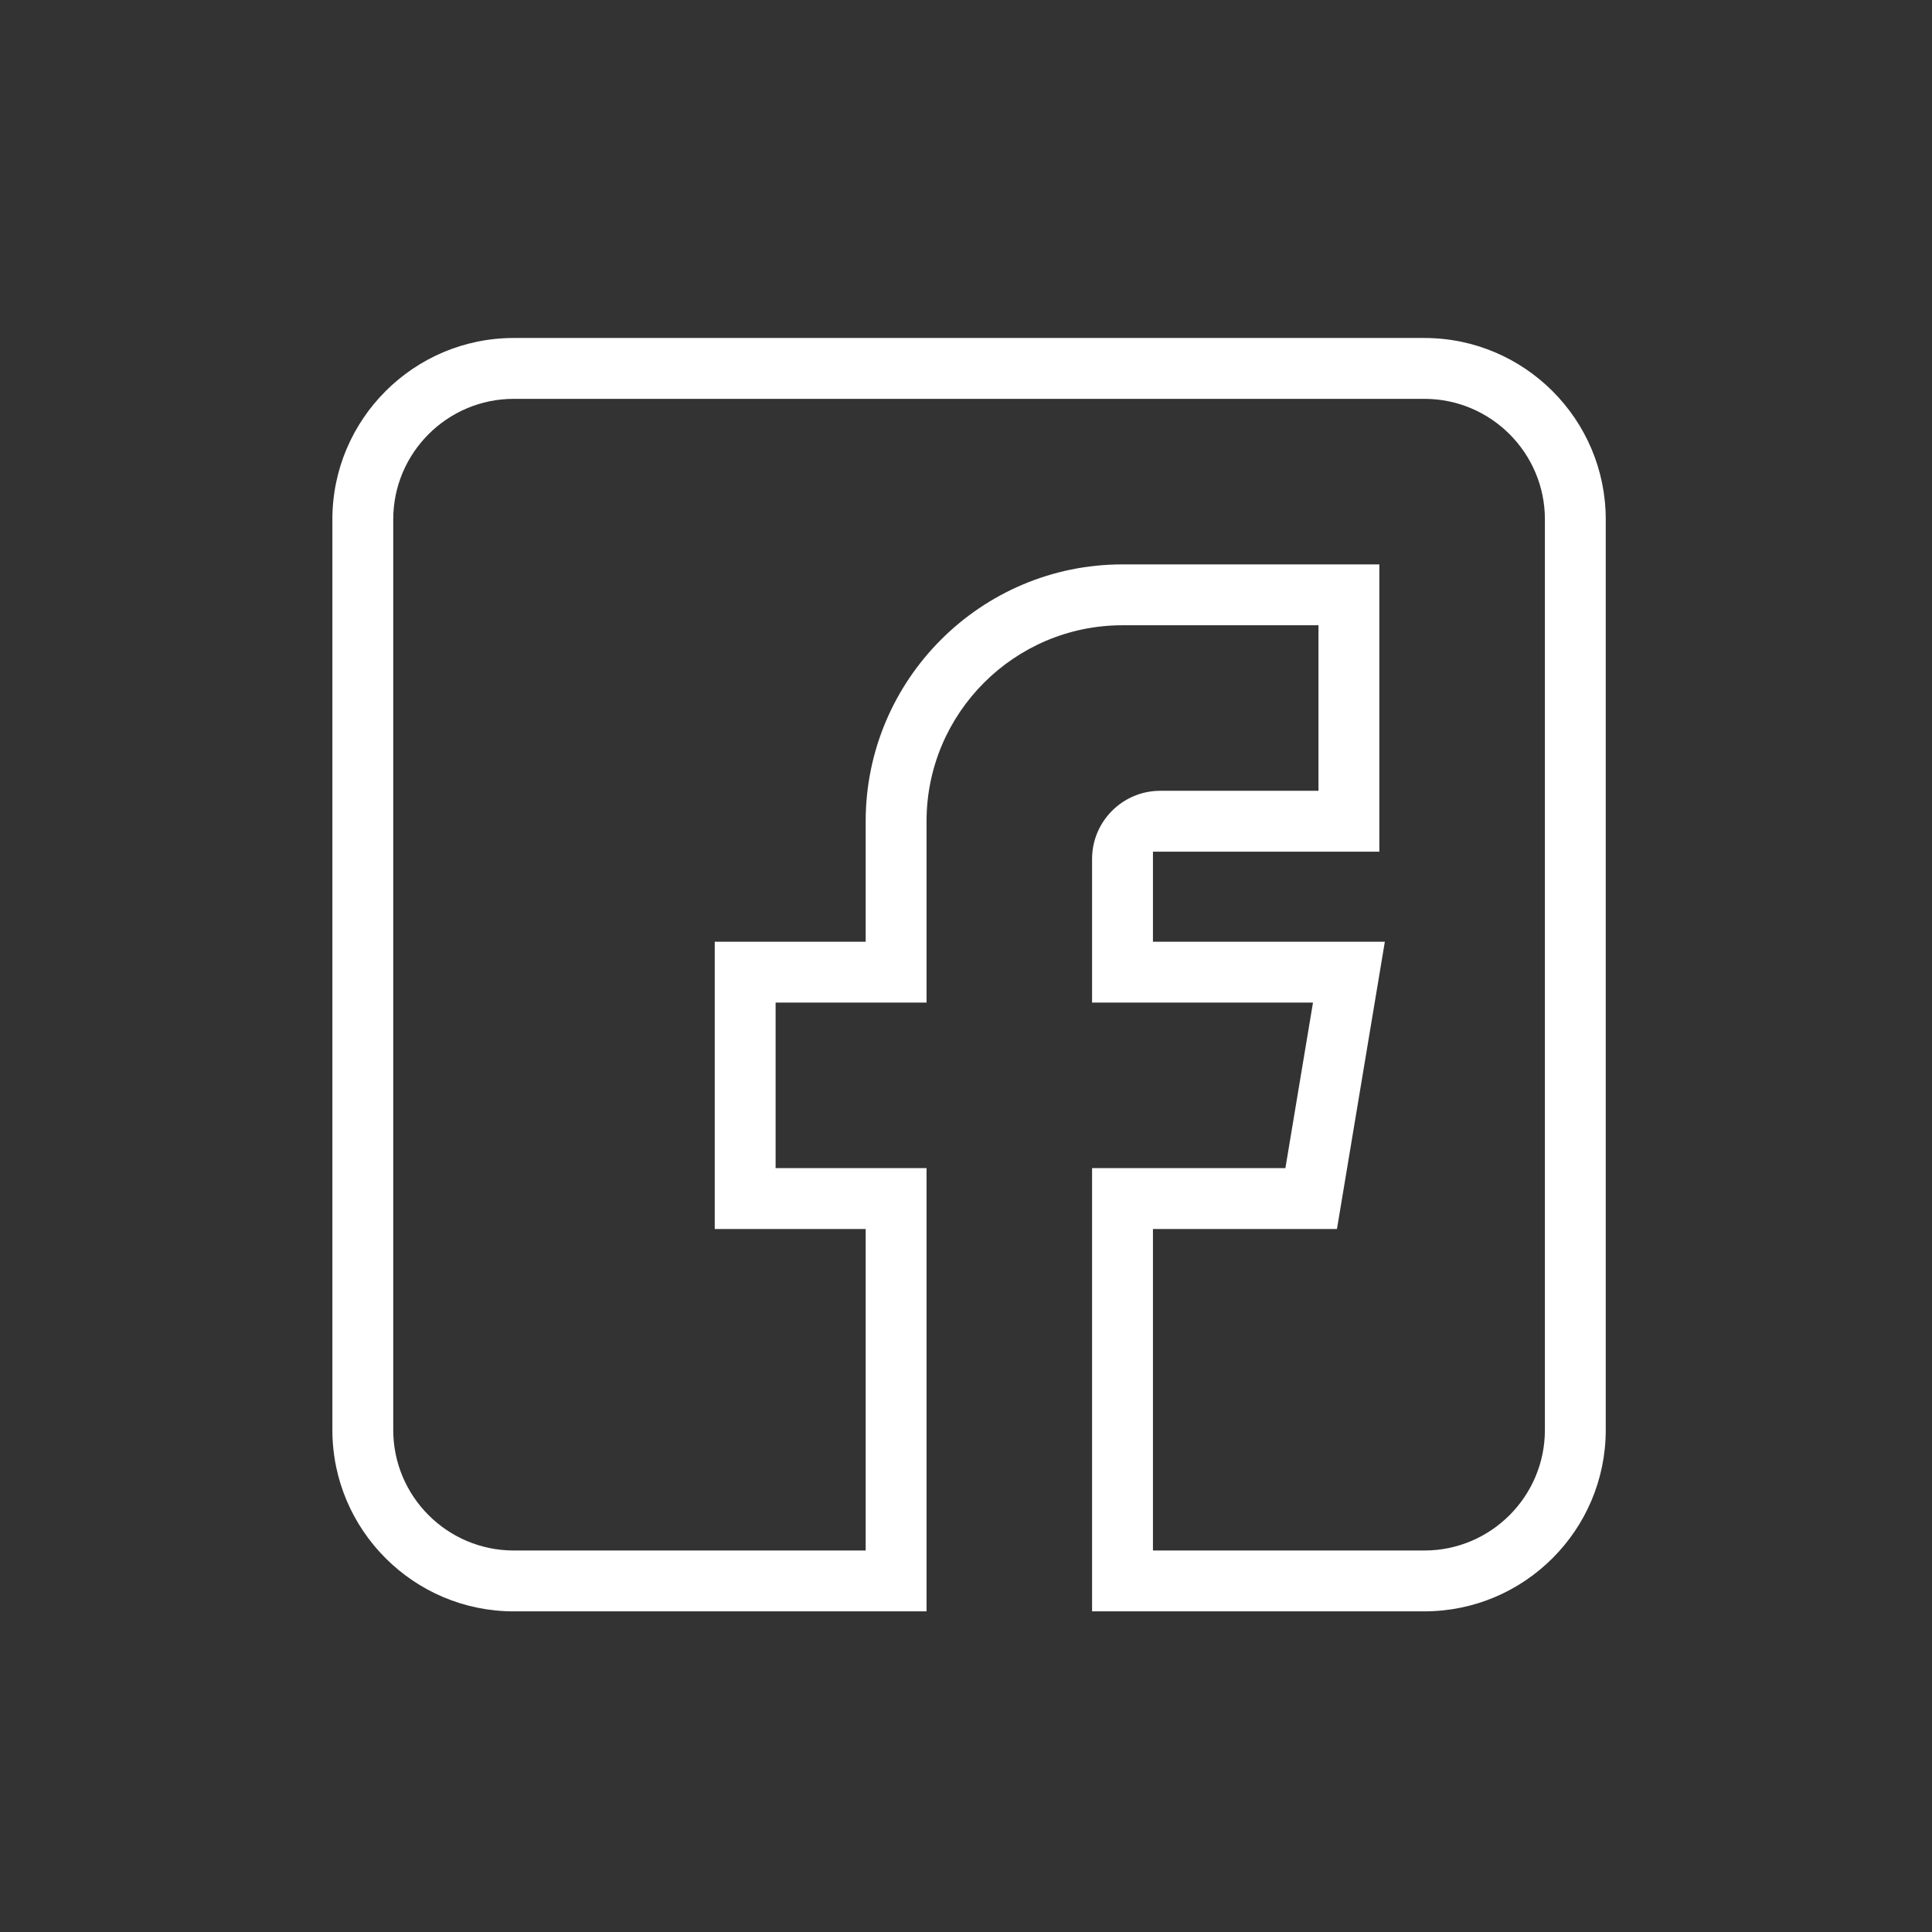 <svg xmlns="http://www.w3.org/2000/svg" width="198.425" height="198.425"><rect width="100%" height="100%" fill="#333333" stroke="none"/><path fill="#ffffff" d="M146.291 34.713H52.764c-10.271 0-18.627 8.356-18.627 18.627v93.527c0 10.271 8.356 18.627 18.627 18.627H95.16v-45.521H79.658V102.97H95.16V84.344c0-11.098 9.029-20.127 20.126-20.127h20.127v17.001h-16.25c-3.861 0-7.002 3.141-7.002 7.001v14.751h22.689l-2.834 17.002h-19.855v45.521h34.129c10.271 0 18.627-8.355 18.627-18.627V53.34c0-10.271-8.355-18.627-18.626-18.627zm12.376 112.154c0 6.824-5.553 12.377-12.377 12.377h-27.877v-33.021h18.898l4.918-29.502h-23.816V87.47h23.252V57.965h-26.379c-14.545 0-26.377 11.834-26.377 26.379V96.72H73.407v29.502h15.502v33.021H52.764c-6.824 0-12.376-5.553-12.376-12.377V53.34c0-6.824 5.552-12.376 12.376-12.376h93.527c6.824 0 12.377 5.552 12.377 12.376v93.527z"/></svg>